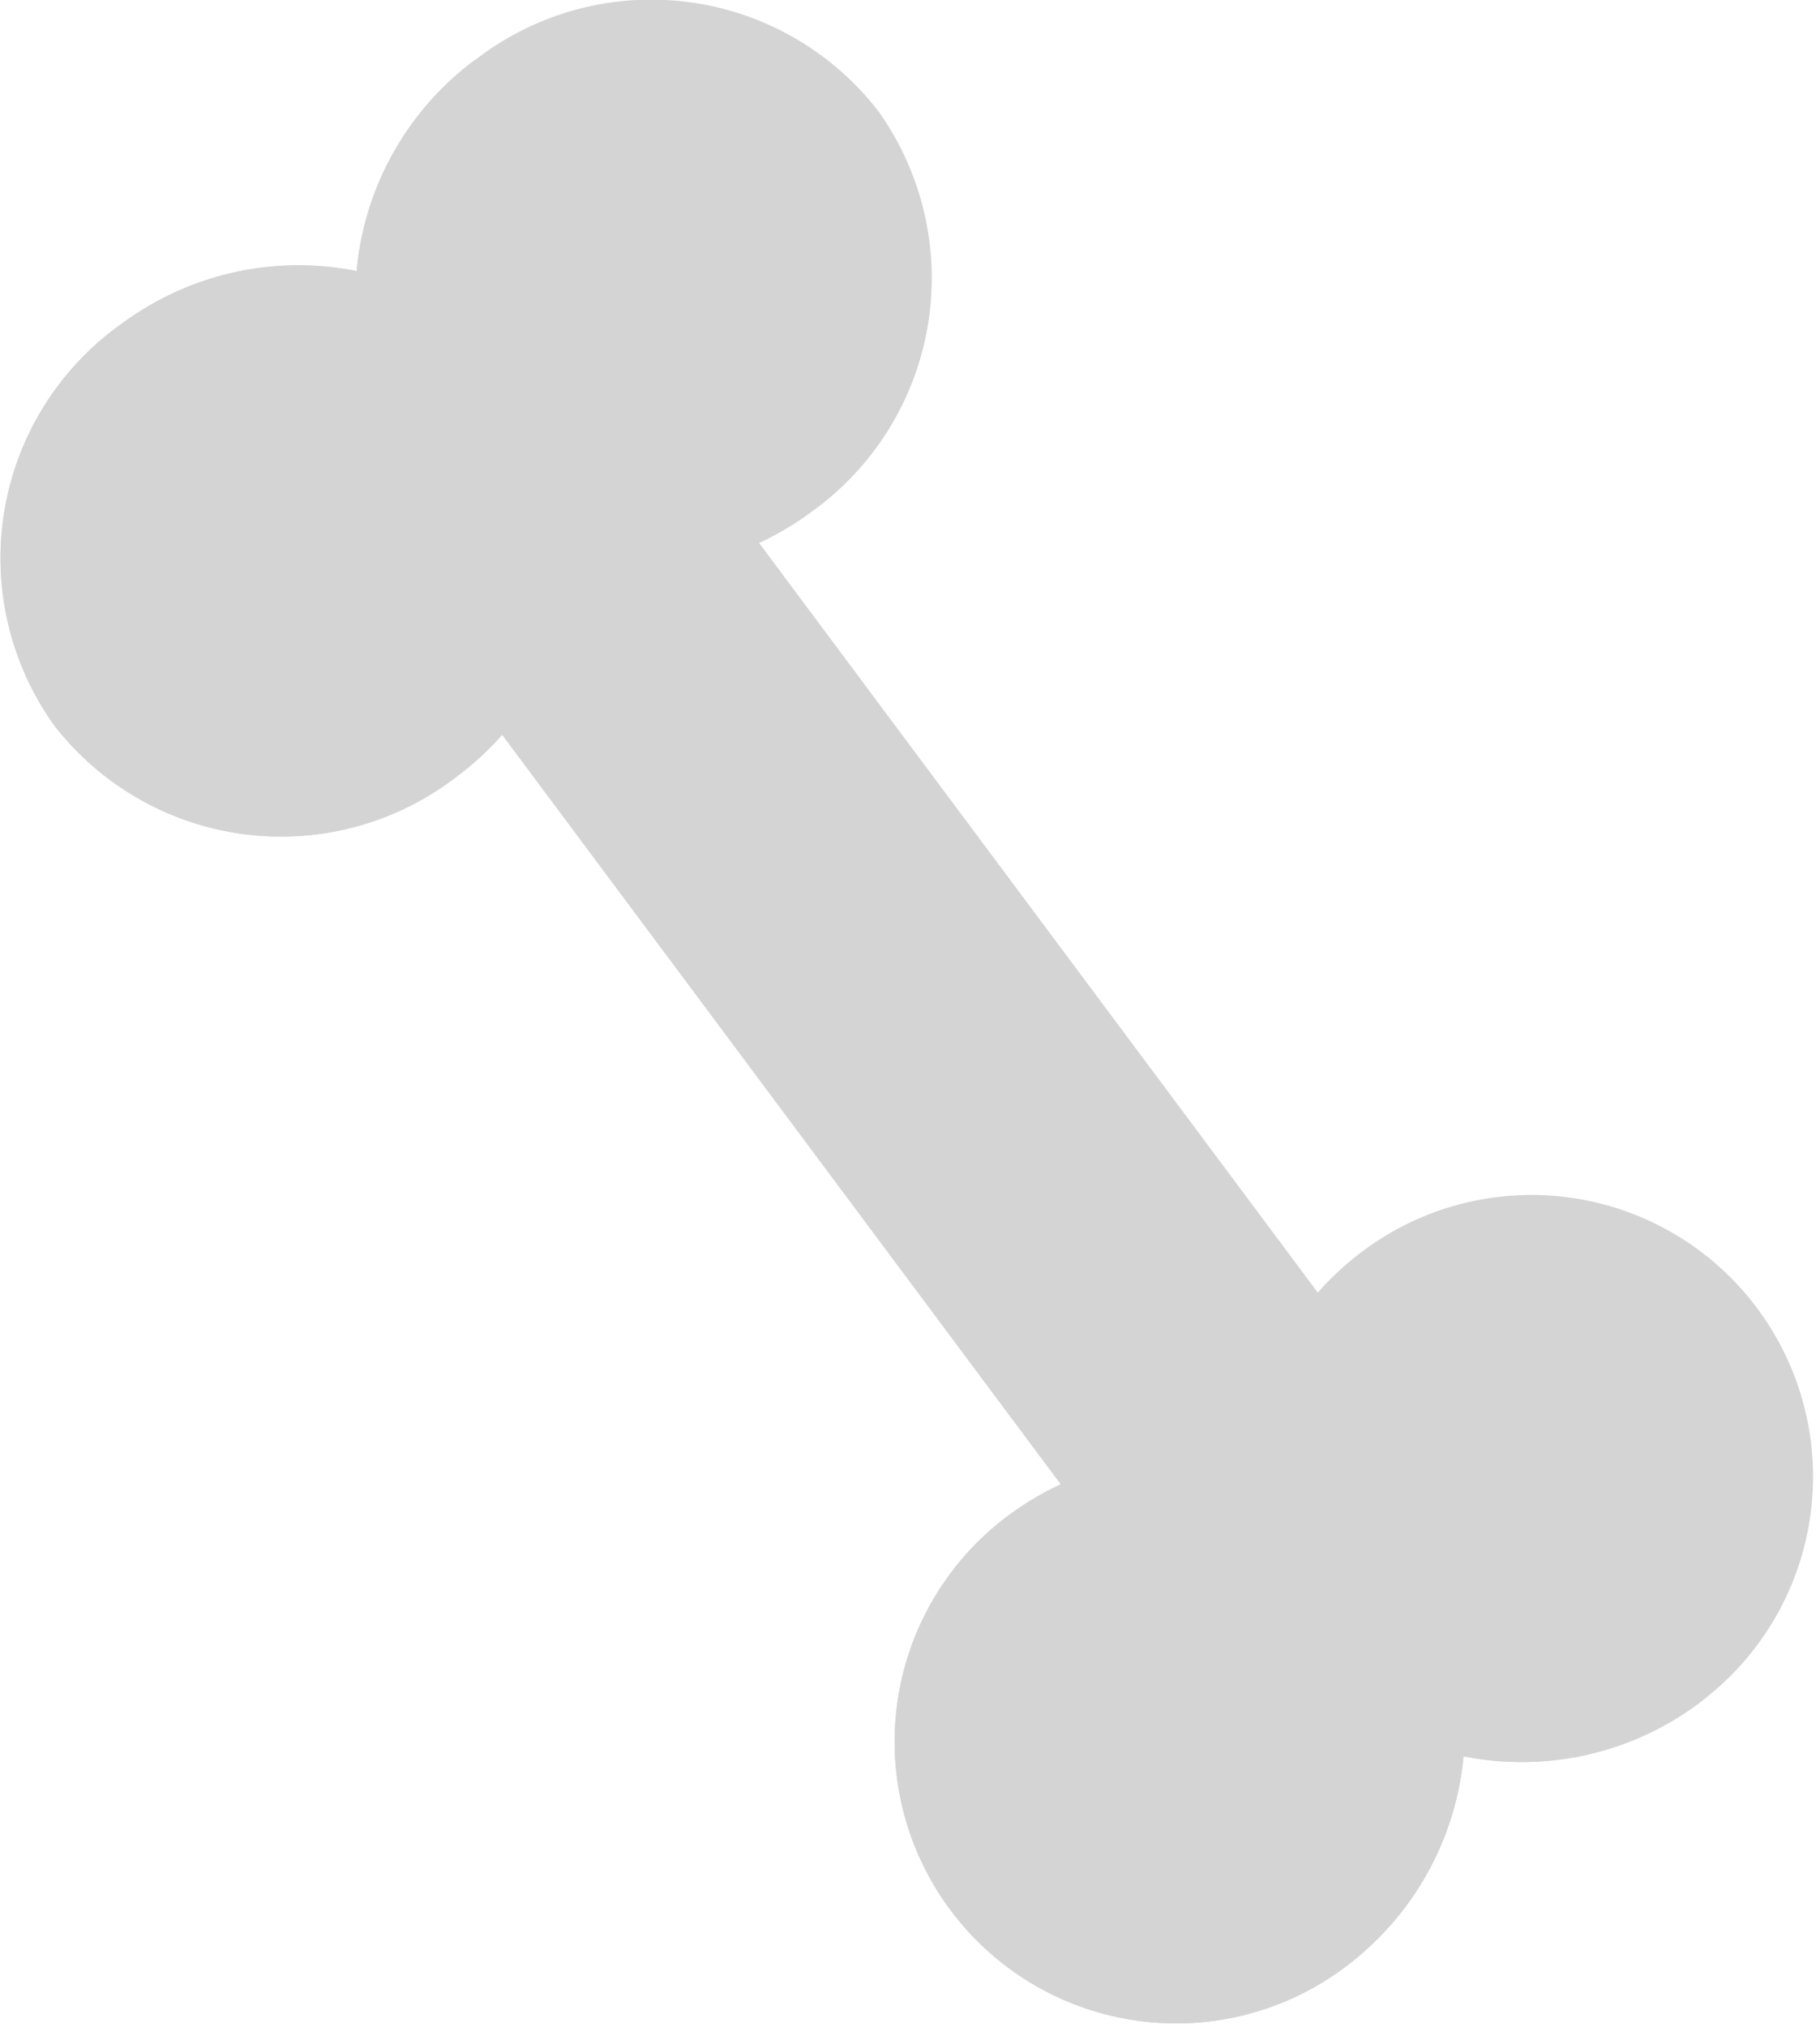<?xml version="1.0" encoding="utf-8"?>
<svg xmlns="http://www.w3.org/2000/svg" xmlns:xlink="http://www.w3.org/1999/xlink" width="38.786" height="43.183" viewBox="0 0 38.786 43.183">
  <defs>
    <clipPath id="clip-path">
      <rect id="Rectangle_27244" data-name="Rectangle 27244" width="38.786" height="43.183" transform="translate(0 0)" fill="#2a2828"/>
    </clipPath>
  </defs>
  <g id="Group_5242" data-name="Group 5242" transform="translate(0 0)" opacity="0.2">
    <g id="Group_4848" data-name="Group 4848" clip-path="url(#clip-path)">
      <path id="Path_2488" data-name="Path 2488" d="M31.187,37.409a6.31,6.31,0,0,0,5.037-1.144,6,6,0,1,0-7.174-9.621,6.418,6.418,0,0,0-.967.889L16.178,11.567a6.417,6.417,0,0,0,1.127-.673A6.118,6.118,0,0,0,18.712,2.36a6.118,6.118,0,0,0-8.58-1.087A6.312,6.312,0,0,0,7.6,5.774,6.31,6.31,0,0,0,2.561,6.918a6.119,6.119,0,0,0-1.406,8.534,6.119,6.119,0,0,0,8.58,1.087,6.465,6.465,0,0,0,.967-.888L22.607,31.616a6.417,6.417,0,0,0-1.127.673,6,6,0,1,0,7.173,9.621,6.307,6.307,0,0,0,2.534-4.5" fill="#2a2828"/>
      <path id="Path_2489" data-name="Path 2489" d="M30.5,36.505l0,0a6.932,6.932,0,0,1-2.551,4.792,5.9,5.9,0,0,1-5.44.827,5.775,5.775,0,0,1-1.947-1.657c-1.981-2.657-1-6.012,1.754-8.068a6.423,6.423,0,0,1,1.127-.674l-12.6-16.9a6.556,6.556,0,0,1-.966.888c-2.759,2.056-6.253,2.035-8.233-.621a5.787,5.787,0,0,1-.981-2.075,6.26,6.26,0,0,1,2.424-5.4A6.583,6.583,0,0,1,8.292,6.7L7.6,5.774a6.3,6.3,0,0,0-4.78.973c.017-.014.033-.03.05-.043-.1.068-.207.139-.307.214a6.117,6.117,0,0,0-1.405,8.534,6.117,6.117,0,0,0,8.58,1.087,6.506,6.506,0,0,0,.966-.888L22.607,31.616a6.462,6.462,0,0,0-1.128.673,6,6,0,1,0,7.174,9.621c.1-.075.2-.152.293-.232-.018.013-.037.022-.055.035a6.3,6.3,0,0,0,2.3-4.3Z" fill="#2a2828"/>
      <path id="Path_2490" data-name="Path 2490" d="M31.187,37.411h0c.222.041.324.055.428.07a6.317,6.317,0,0,0,4.609-1.214c.062-.046.117-.1.177-.146-1.452.959-4.334.7-5.9.382Z" fill="#2a2828"/>
      <path id="Path_2491" data-name="Path 2491" d="M8.293,6.7a13.939,13.939,0,0,1,1.839-5.432A6.306,6.306,0,0,0,7.6,5.774Z" fill="#2a2828"/>
    </g>
  </g>
</svg>
